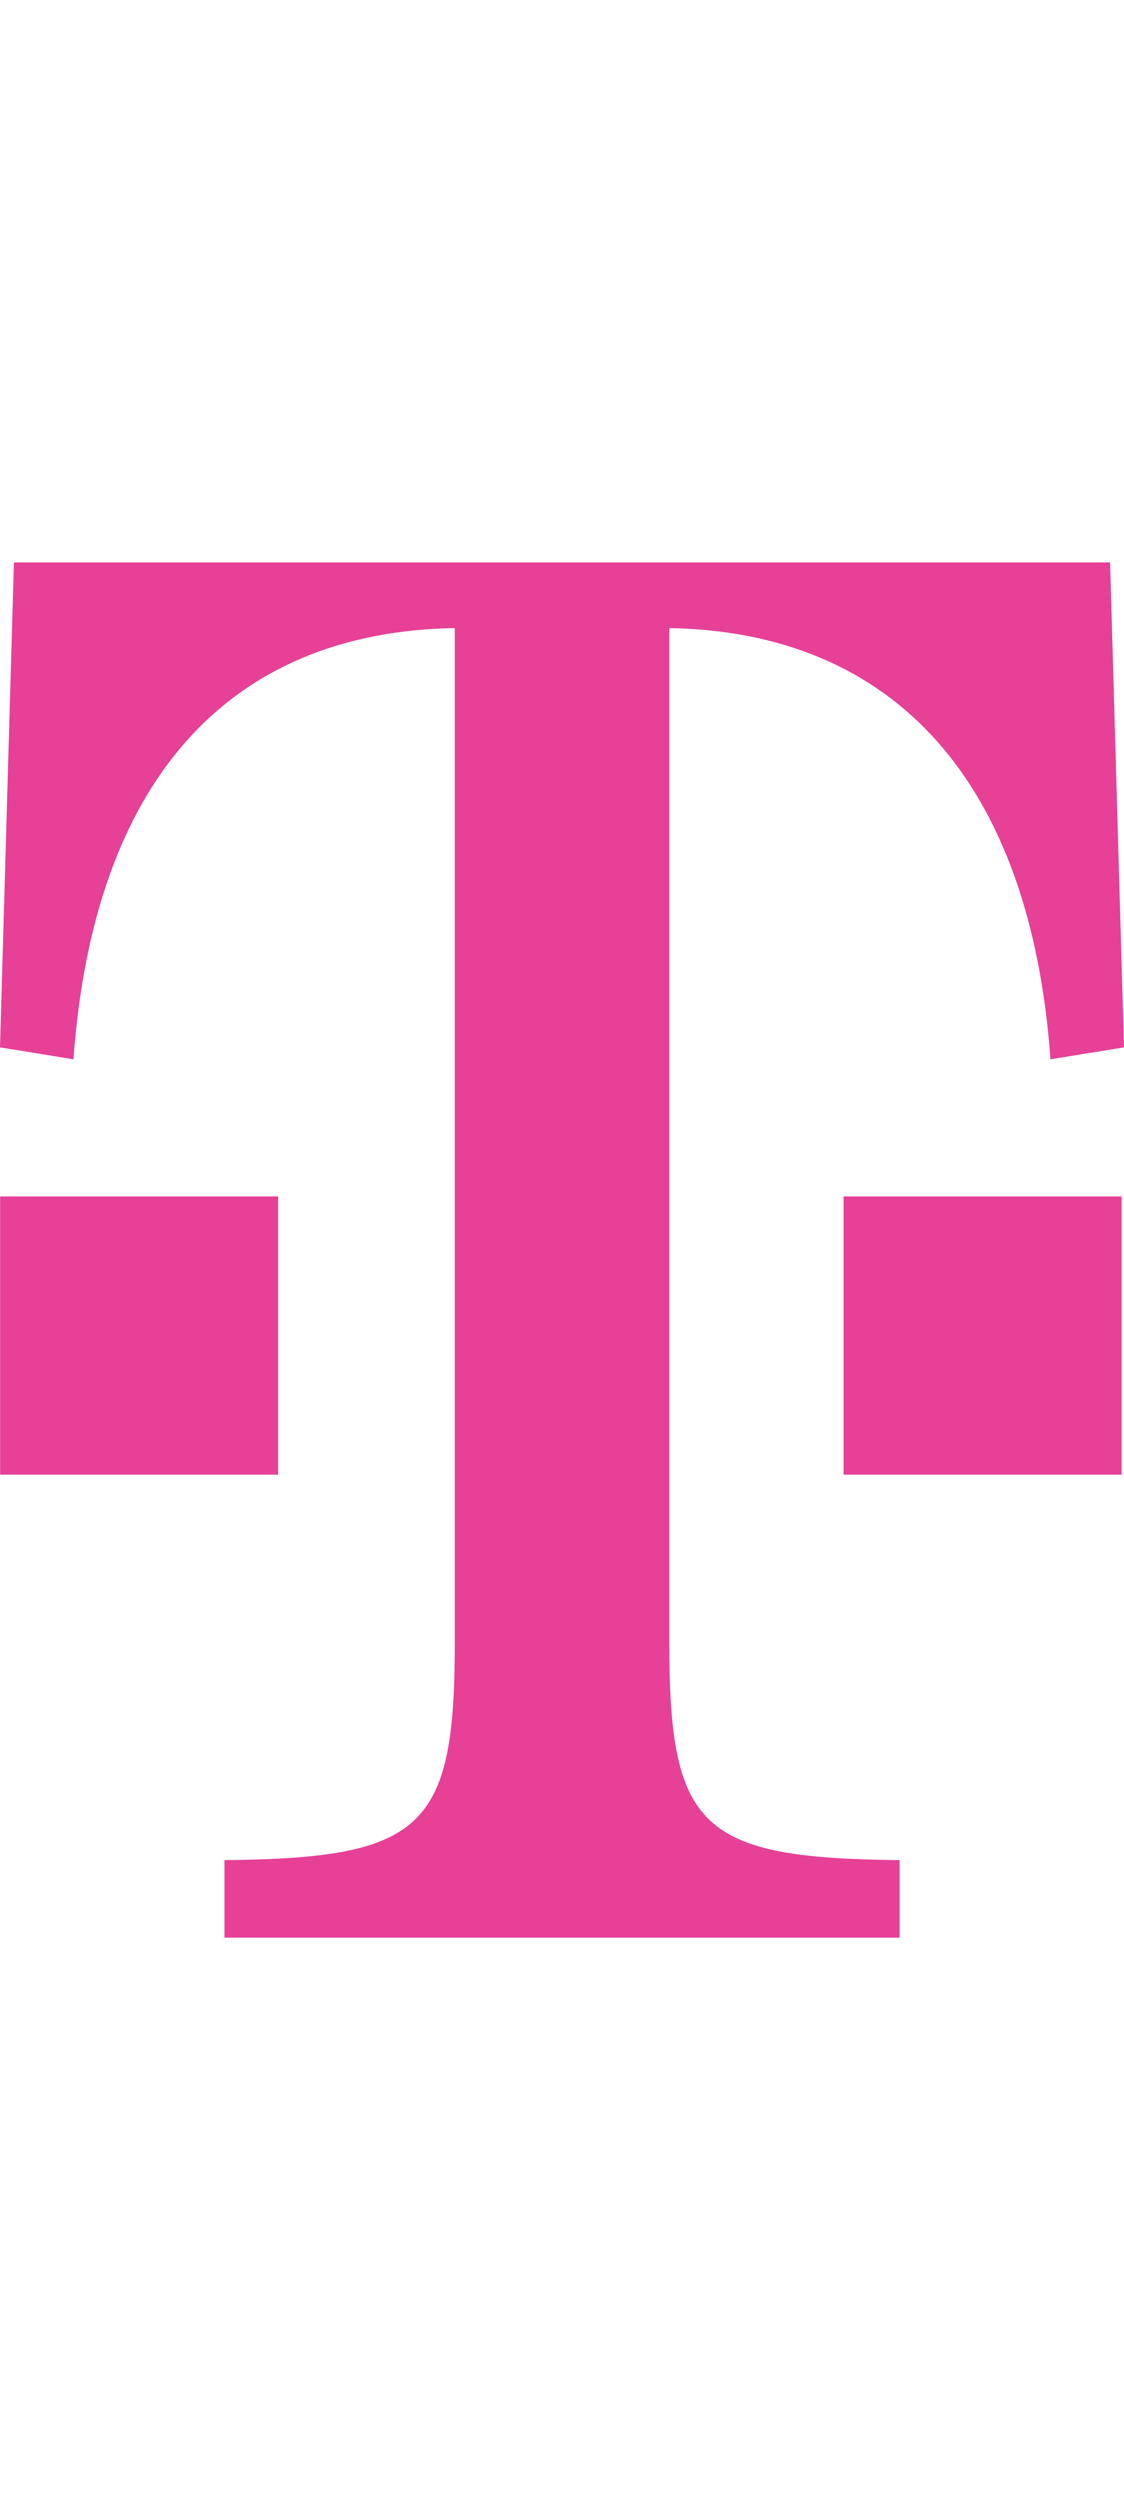 <svg xmlns="http://www.w3.org/2000/svg" width="72" height="160" viewBox="0 0 72 160" fill="none"><path fill-rule="evenodd" clip-rule="evenodd" d="M0.009 94.386H17.816V76.578H0.009V94.386Z" fill="#E64097"></path><path fill-rule="evenodd" clip-rule="evenodd" d="M42.868 40.199C57.368 40.452 66.019 50.12 67.29 67.801L72 67.037L71.109 36H0.891L0 67.037L4.705 67.801C5.981 50.12 14.5 40.452 29.132 40.199V105.194C29.132 117.026 27.096 118.935 14.379 119.057V124.02H57.626V119.057C44.909 118.935 42.873 117.026 42.873 105.194V40.199H42.868Z" fill="#E64097"></path><path fill-rule="evenodd" clip-rule="evenodd" d="M54.036 94.386H71.844V76.578H54.036V94.386Z" fill="#E64097"></path></svg>